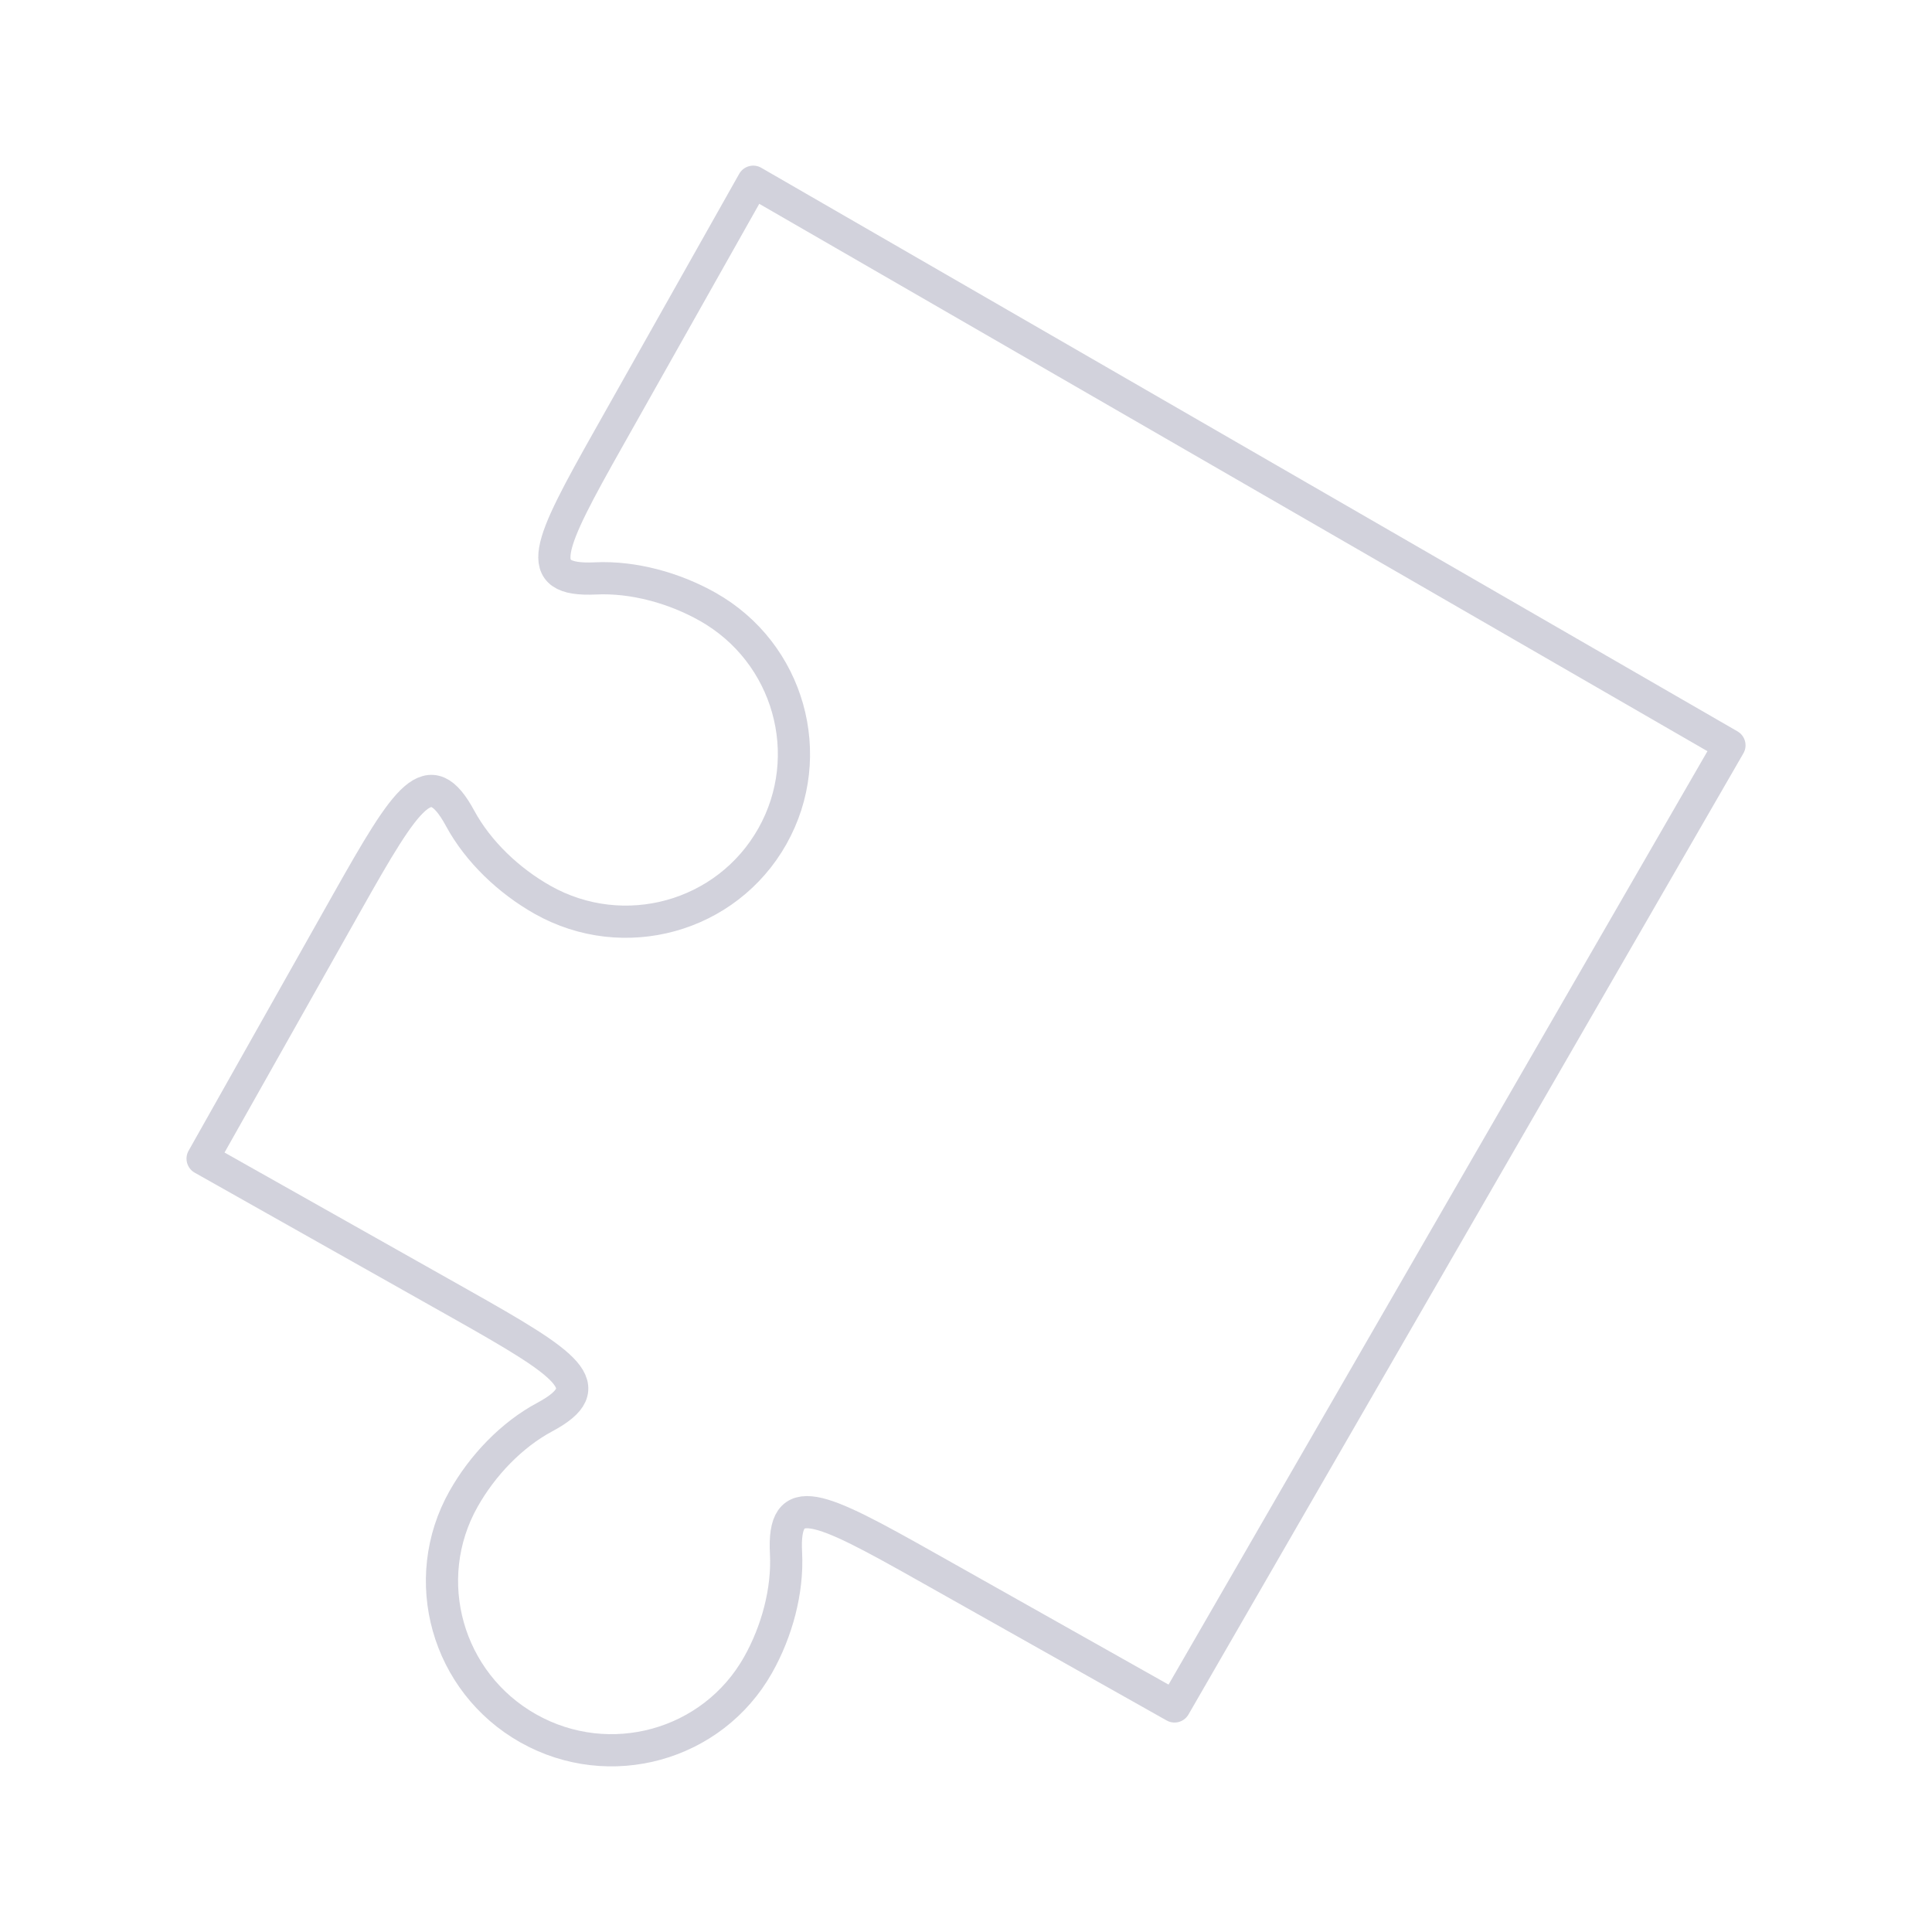 <svg xmlns="http://www.w3.org/2000/svg" id="Layer_1" viewBox="0 0 600 600"><defs><style>.cls-1{fill:none;stroke:#d2d2dc;stroke-linecap:round;stroke-linejoin:round;stroke-width:10px;}</style></defs><path class="cls-1" d="M233.92,56.44l-44.91,79.68c-18.89,33.51-24.13,44.46-4.07,43.51,11.75-.56,24.45,2.95,34.84,8.81,25.25,14.24,34.24,46.16,20.08,71.28-14.16,25.13-46.12,33.96-71.37,19.72-10.39-5.86-19.96-14.9-25.57-25.25-9.57-17.65-16.23-7.5-35.12,26.01l-44.88,79.63,80.02,45.11c33.68,18.99,43.89,25.68,26.23,35.15-10.35,5.54-19.38,15.06-25.2,25.39-14.17,25.13-5.17,57.04,20.08,71.28,25.25,14.23,57.21,5.41,71.38-19.72,5.82-10.33,9.28-22.98,8.67-34.71-1.04-20.01,9.97-14.73,43.64,4.25l5.85,3.29,71.17,40.08,172.33-298.49L233.92,56.44Z"></path></svg>